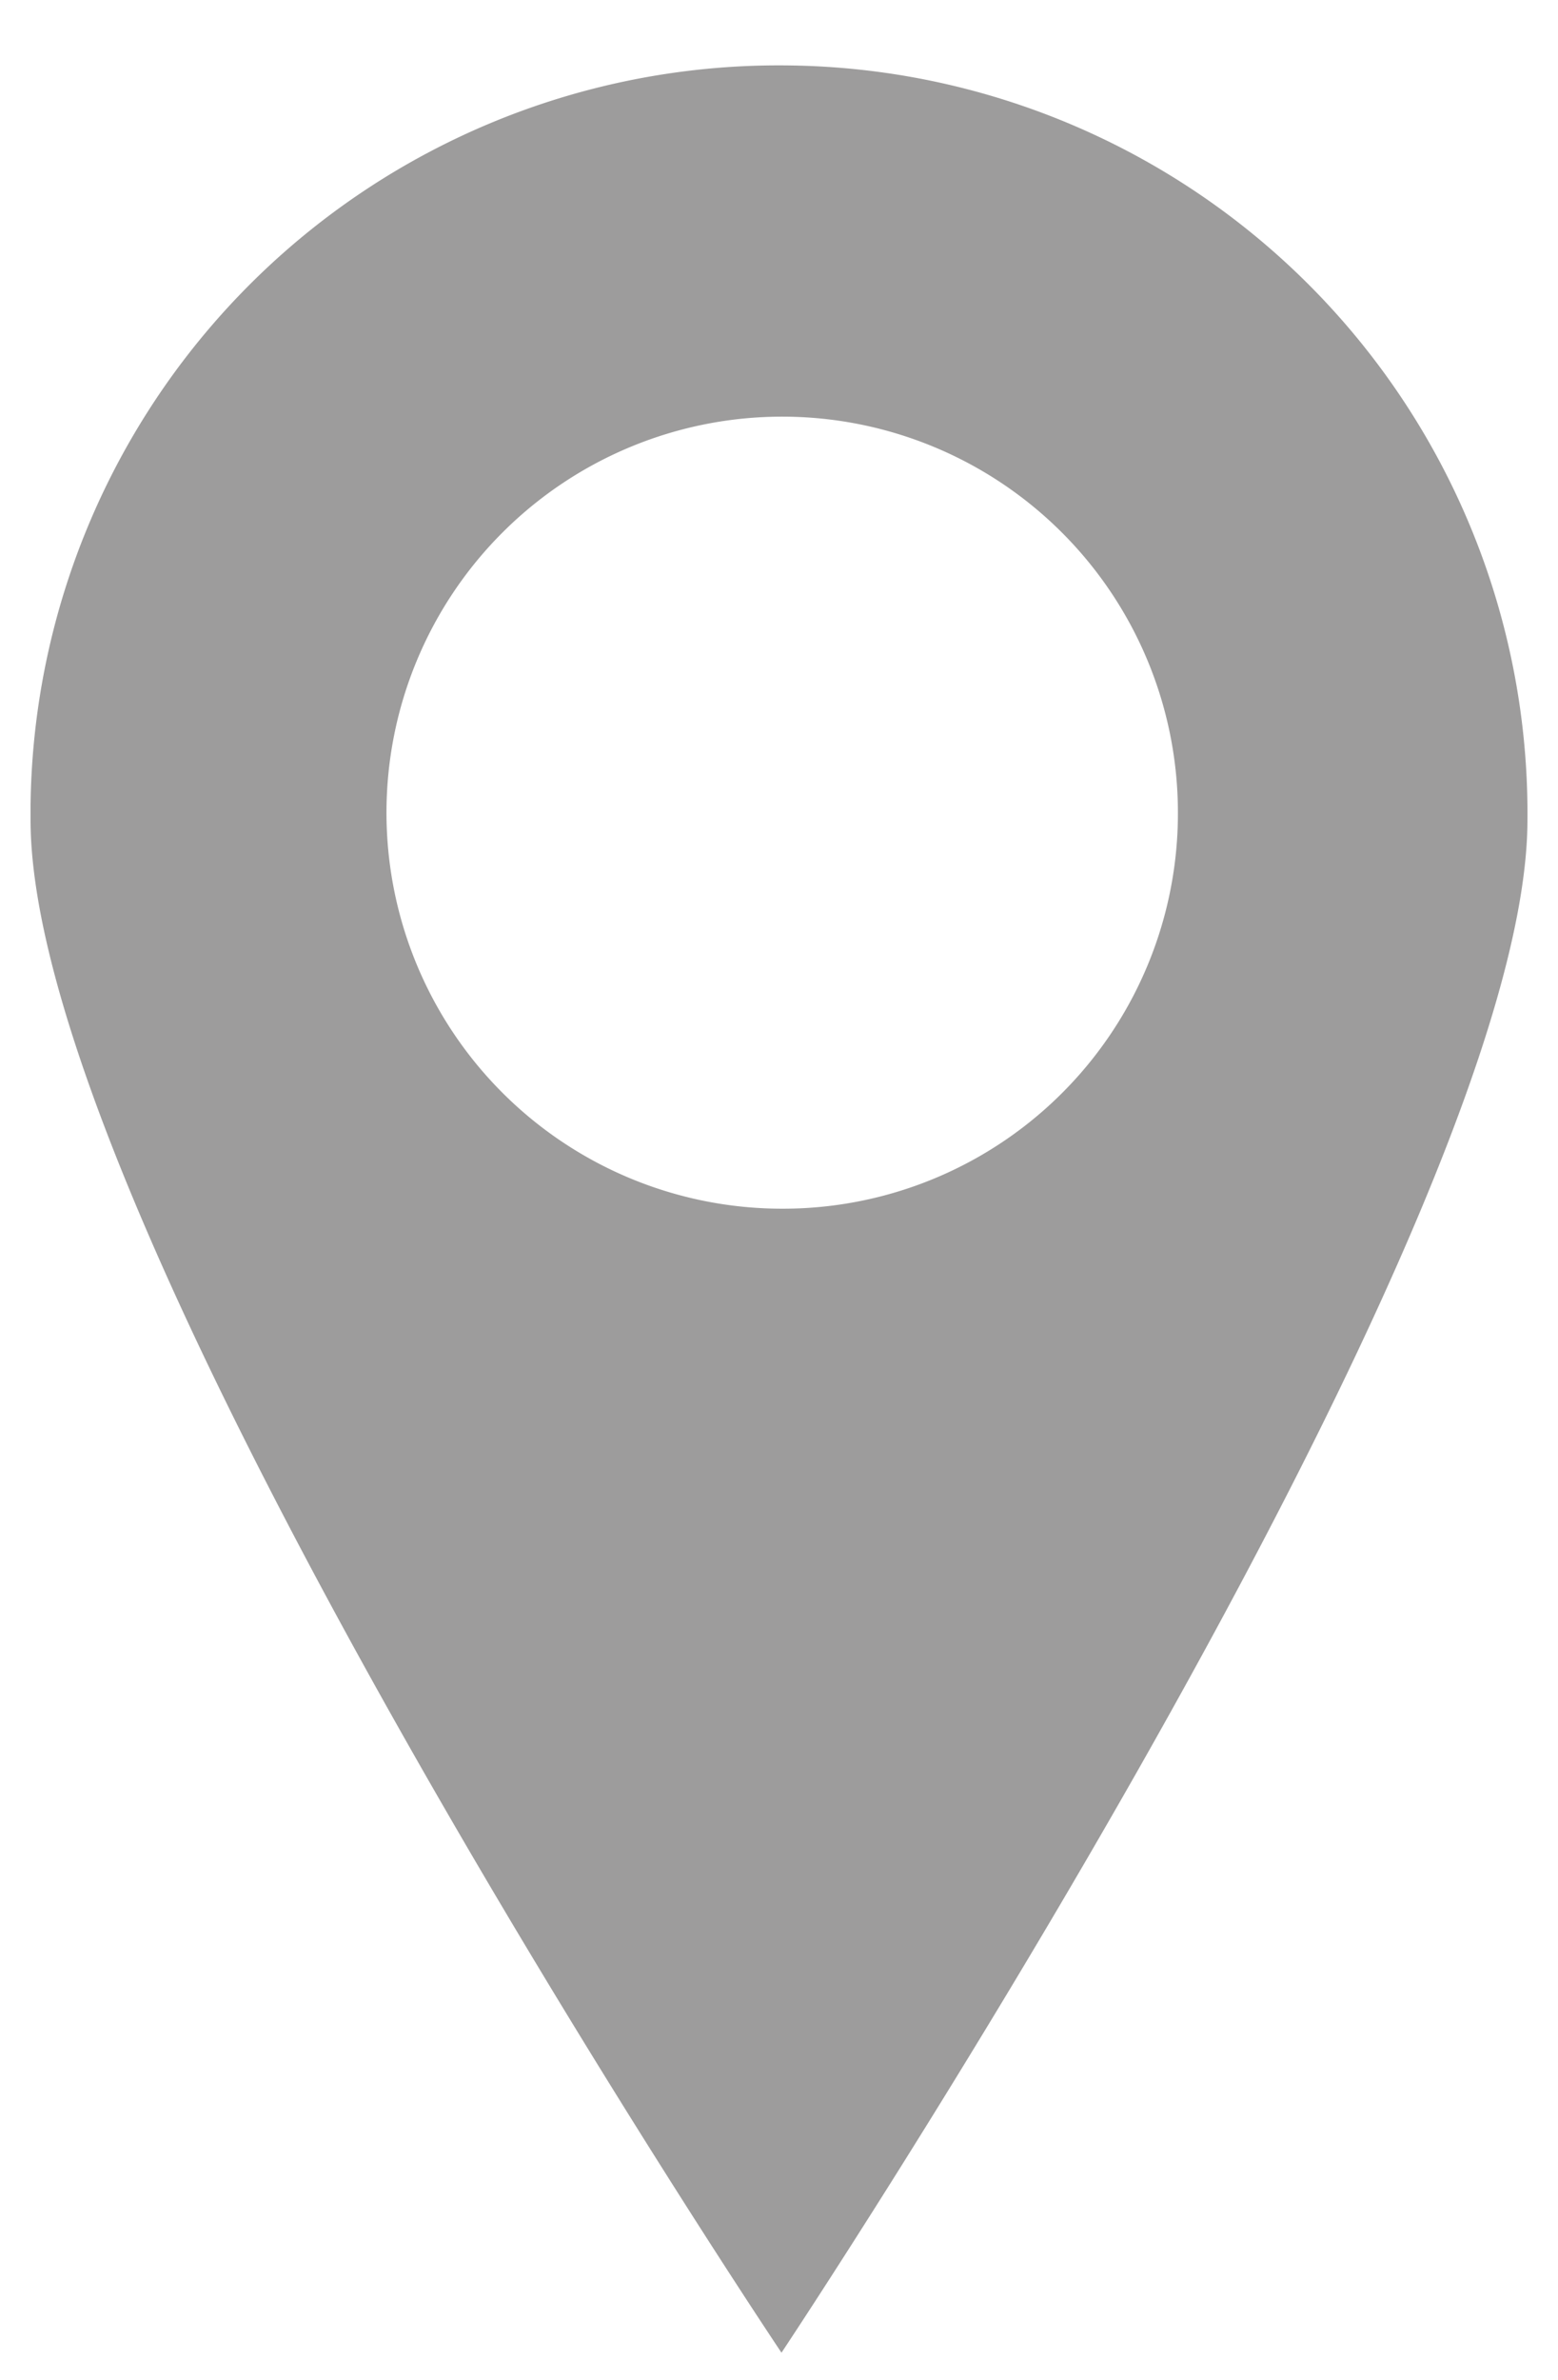 <svg id="Calque_1" data-name="Calque 1" xmlns="http://www.w3.org/2000/svg" viewBox="0 0 21.93 33.47"><defs><style>.cls-1{fill:#9d9c9c;}</style></defs><title>Plan de travail 1</title><g id="Groupe_1060" data-name="Groupe 1060"><path class="cls-1" d="M11.07.92A10.53,10.53,0,0,0,.43,11.33v.2C.43,17.33,11,33.09,11,33.09S21.5,17.33,21.5,11.53A10.52,10.52,0,0,0,11.07.92ZM11,17a5.57,5.57,0,1,1,5.58-5.56A5.56,5.56,0,0,1,11,17Z"/></g></svg>